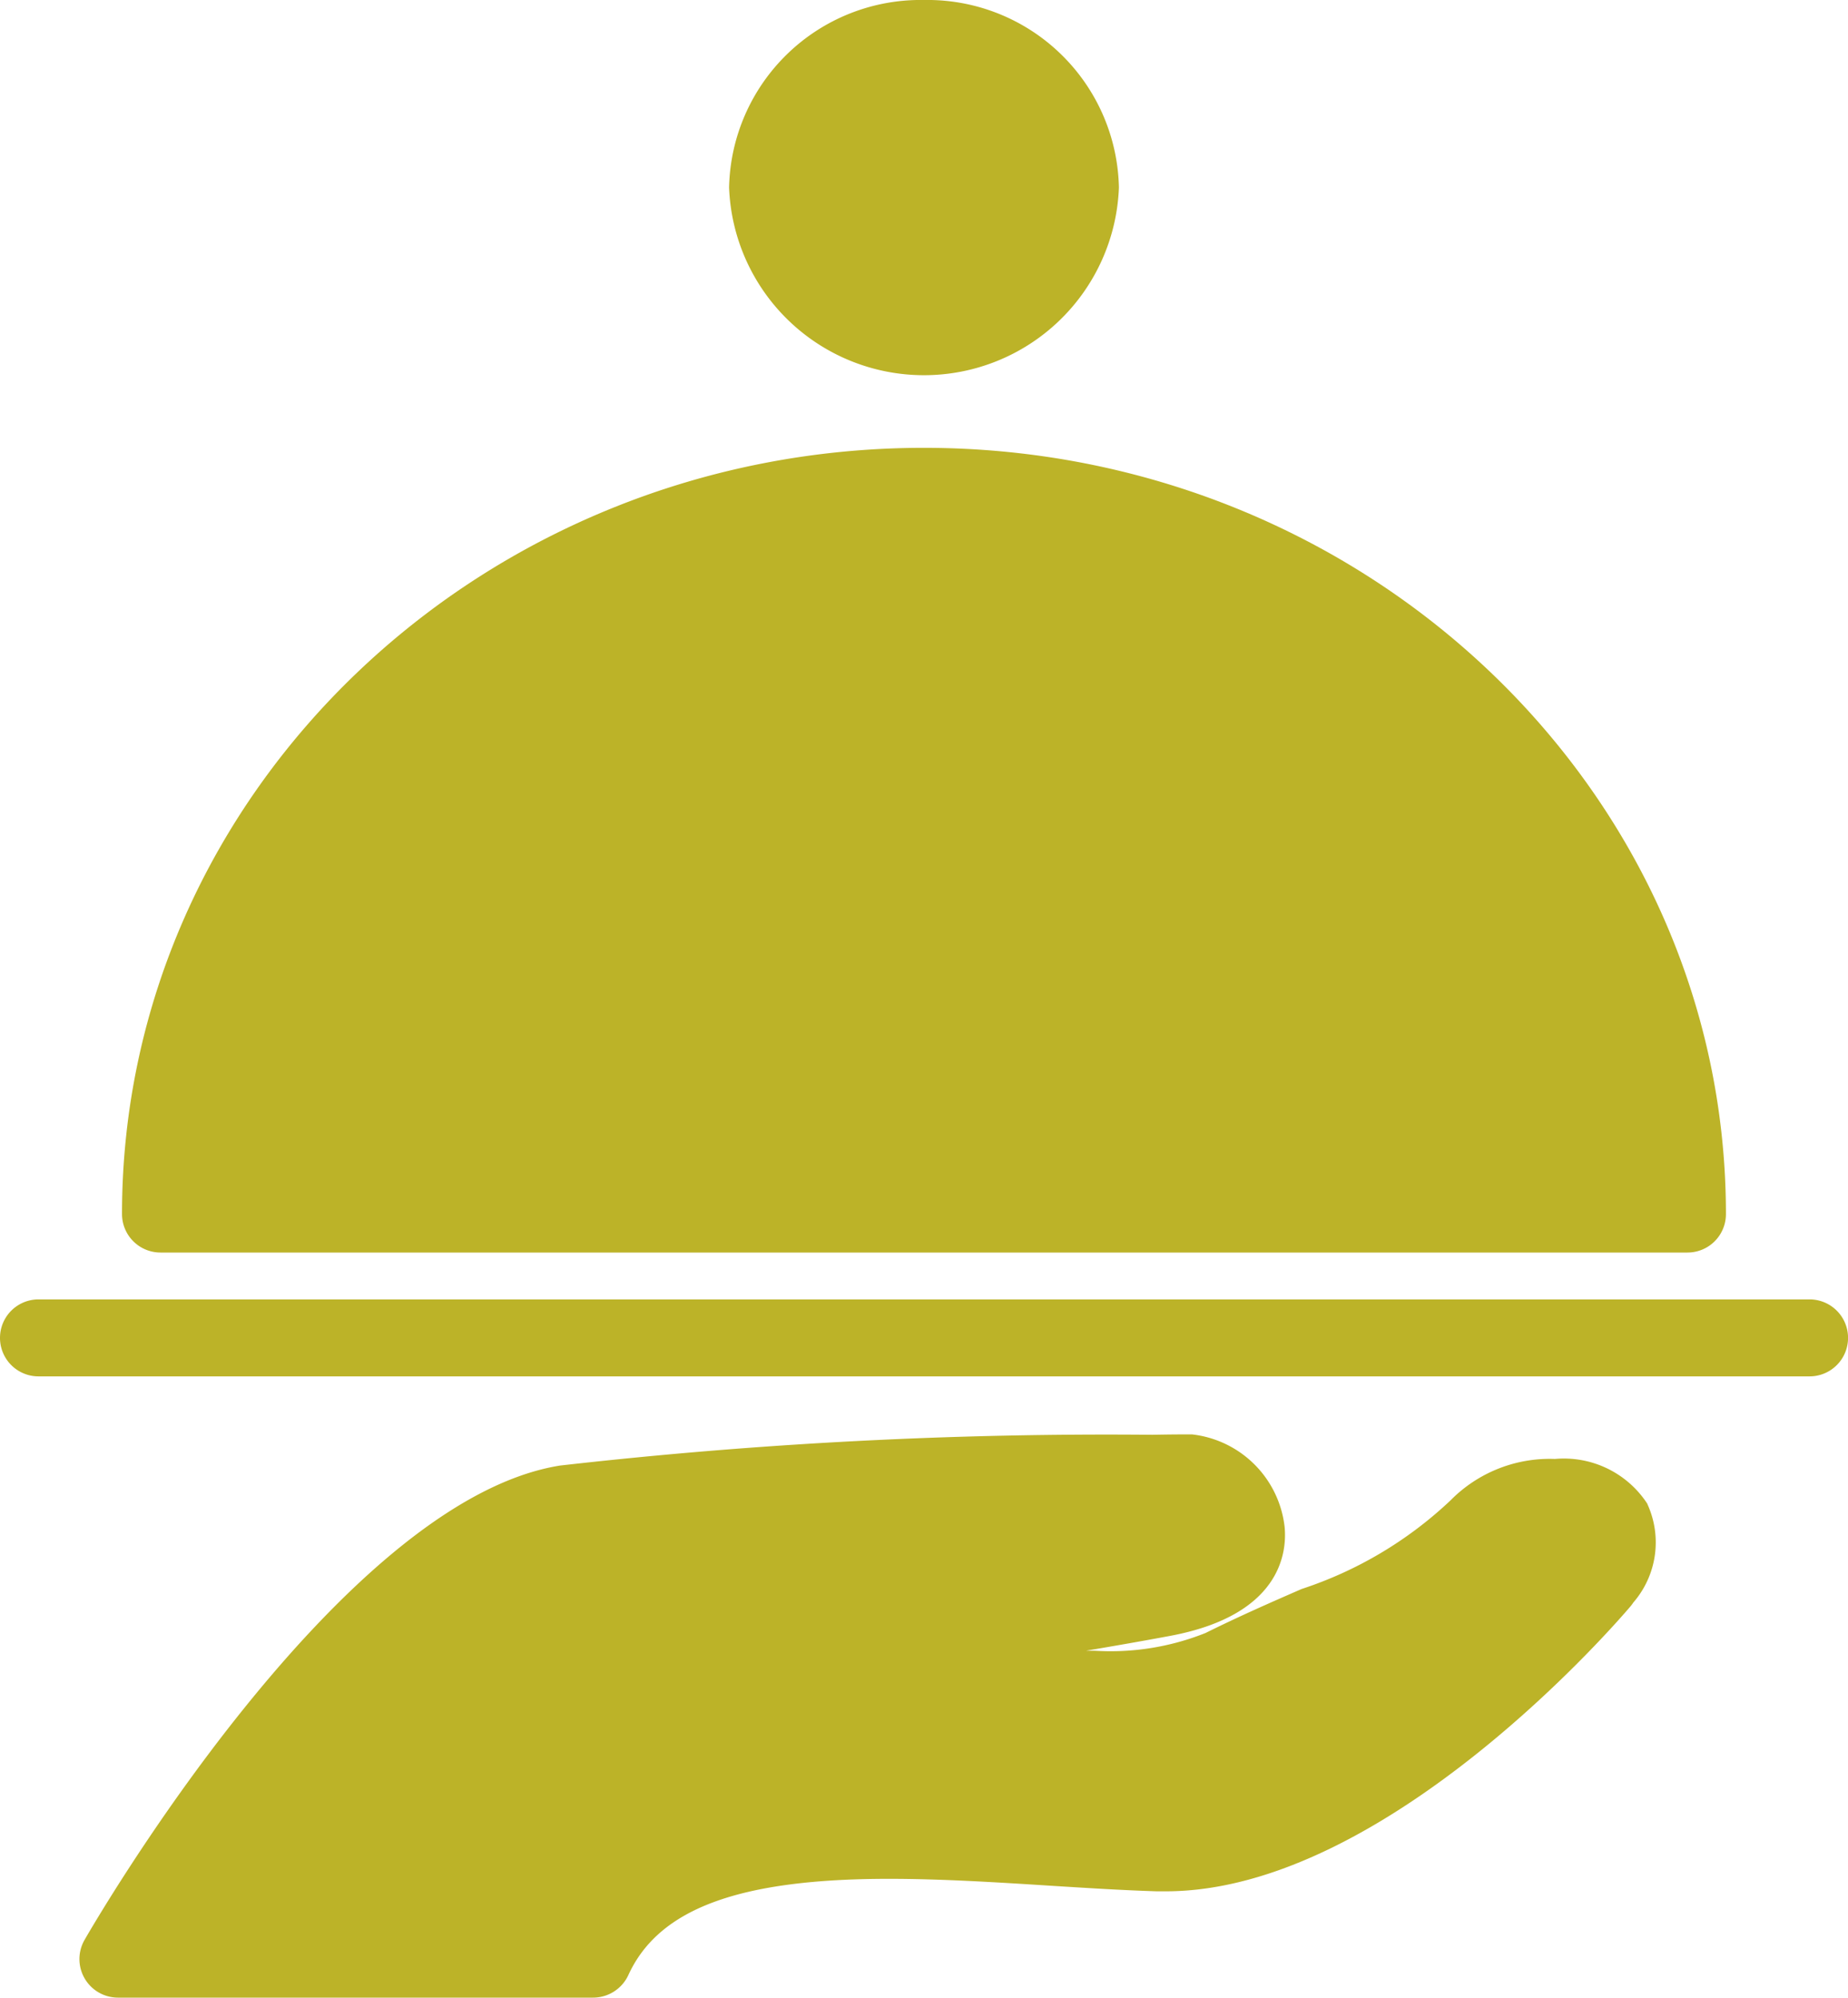 <svg xmlns="http://www.w3.org/2000/svg" width="33.321" height="36.021" viewBox="0 0 33.321 36.021">
  <g id="stravovani" transform="translate(-1.799)">
    <path id="Path_131" data-name="Path 131" d="M19.191,10.761c-7.973,0-14.46,6.2-14.46,13.816a.694.694,0,0,0,.694.694H32.957a.693.693,0,0,0,.694-.694c0-7.618-6.486-13.816-14.46-13.816Z" transform="translate(-0.732 -2.686)" fill="#bcb328"/>
    <path id="Path_132" data-name="Path 132" d="M22.831,0a3.454,3.454,0,0,0-3.514,3.381,3.517,3.517,0,0,0,7.029,0A3.454,3.454,0,0,0,22.831,0Z" transform="translate(-4.372)" fill="#bcb328"/>
    <path id="Path_133" data-name="Path 133" d="M31.985,35.724a1.794,1.794,0,0,0-1.671-.816,2.509,2.509,0,0,0-1.881.745,7.148,7.148,0,0,1-2.687,1.6c-.52.227-1.111.485-1.732.793a4.612,4.612,0,0,1-2,.32h-.155c.526-.089,1.043-.179,1.517-.268,1.992-.372,2.108-1.5,2.064-1.962a1.893,1.893,0,0,0-1.672-1.671l-.074,0c-.068,0-.293,0-.641.007a87.3,87.3,0,0,0-10.679.555c-3.985.64-8.388,8.232-8.573,8.554a.695.695,0,0,0,.6,1.04h8.573a.7.7,0,0,0,.632-.405c.548-1.2,2-1.737,4.7-1.737.95,0,1.955.063,2.927.125.653.041,1.292.081,1.9.1l.165,0c3.992,0,8.206-4.934,8.383-5.144a.779.779,0,0,0,.047-.064,1.657,1.657,0,0,0,.251-1.778Z" transform="translate(-0.478 -8.601)" fill="#bcb328"/>
    <path id="Path_134" data-name="Path 134" d="M34.426,32.61H2.493a.694.694,0,0,1,0-1.388H34.427a.694.694,0,0,1,0,1.388Z" transform="translate(0 -7.792)" fill="#bcb328"/>
  </g>
</svg>
